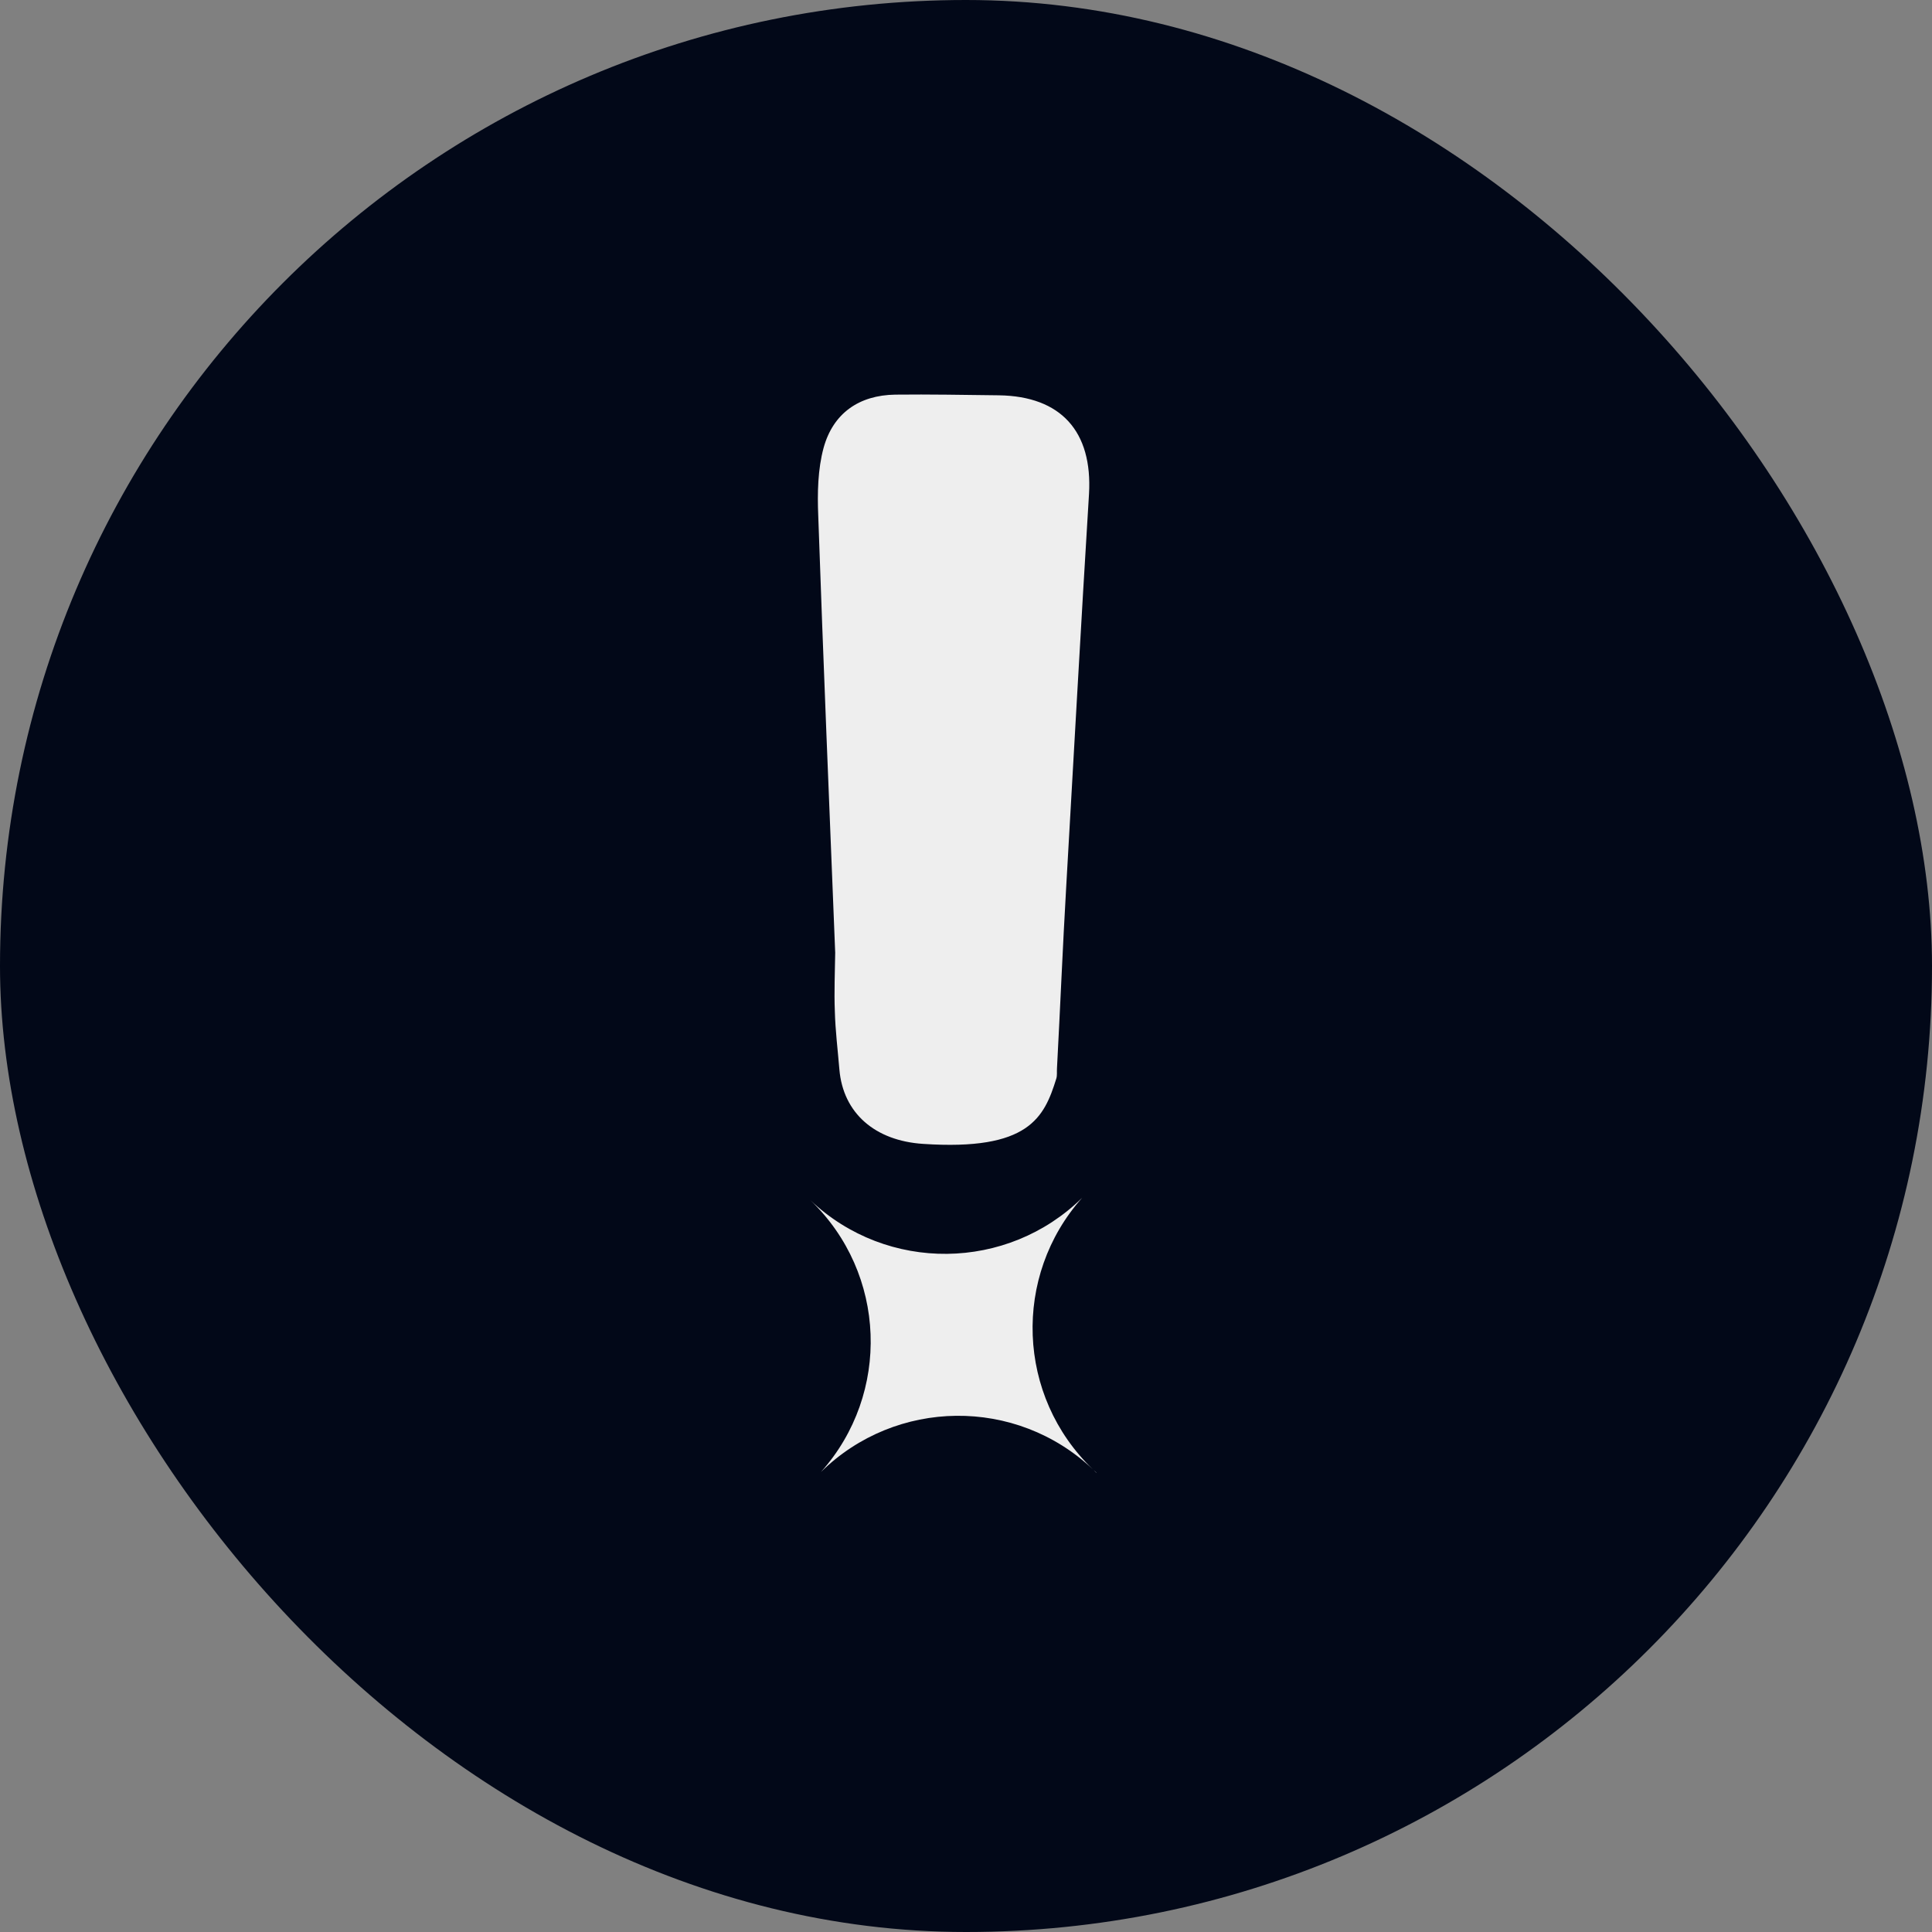 <svg width="54" height="54" viewBox="0 0 54 54" fill="none" xmlns="http://www.w3.org/2000/svg">
<rect x="0" y="0" width="54" height="54" fill="#808080" stroke="none"/>
<rect width="54" height="54" rx="27" fill="#020818"/>
<path d="M23.344 26.629C23.181 22.553 23.011 18.483 22.87 14.412C22.844 13.783 22.857 13.117 23.02 12.516C23.286 11.553 24.007 11.045 25.024 11.03C25.988 11.019 26.953 11.038 27.919 11.049C29.655 11.074 30.54 12.059 30.438 13.808C30.213 17.46 30.012 21.11 29.802 24.765C29.703 26.463 29.634 28.159 29.543 29.859C29.536 29.955 29.552 30.056 29.524 30.147C29.185 31.236 28.76 32.17 25.8 31.972C24.46 31.885 23.565 31.116 23.461 29.891C23.416 29.348 23.348 28.807 23.334 28.264C23.312 27.718 23.337 27.168 23.344 26.629Z" fill="#EEEEEE"/>
<path d="M30.249 33.476C28.295 35.665 28.413 39.024 30.546 41.069C28.4 39.038 25.041 39.084 22.948 41.141C24.902 38.951 24.785 35.592 22.652 33.548C24.797 35.579 28.157 35.534 30.249 33.476ZM30.64 41.162C30.617 41.14 30.595 41.116 30.572 41.093C30.595 41.116 30.62 41.136 30.644 41.158L30.64 41.162Z" fill="#EEEEEE"/>
</svg>
